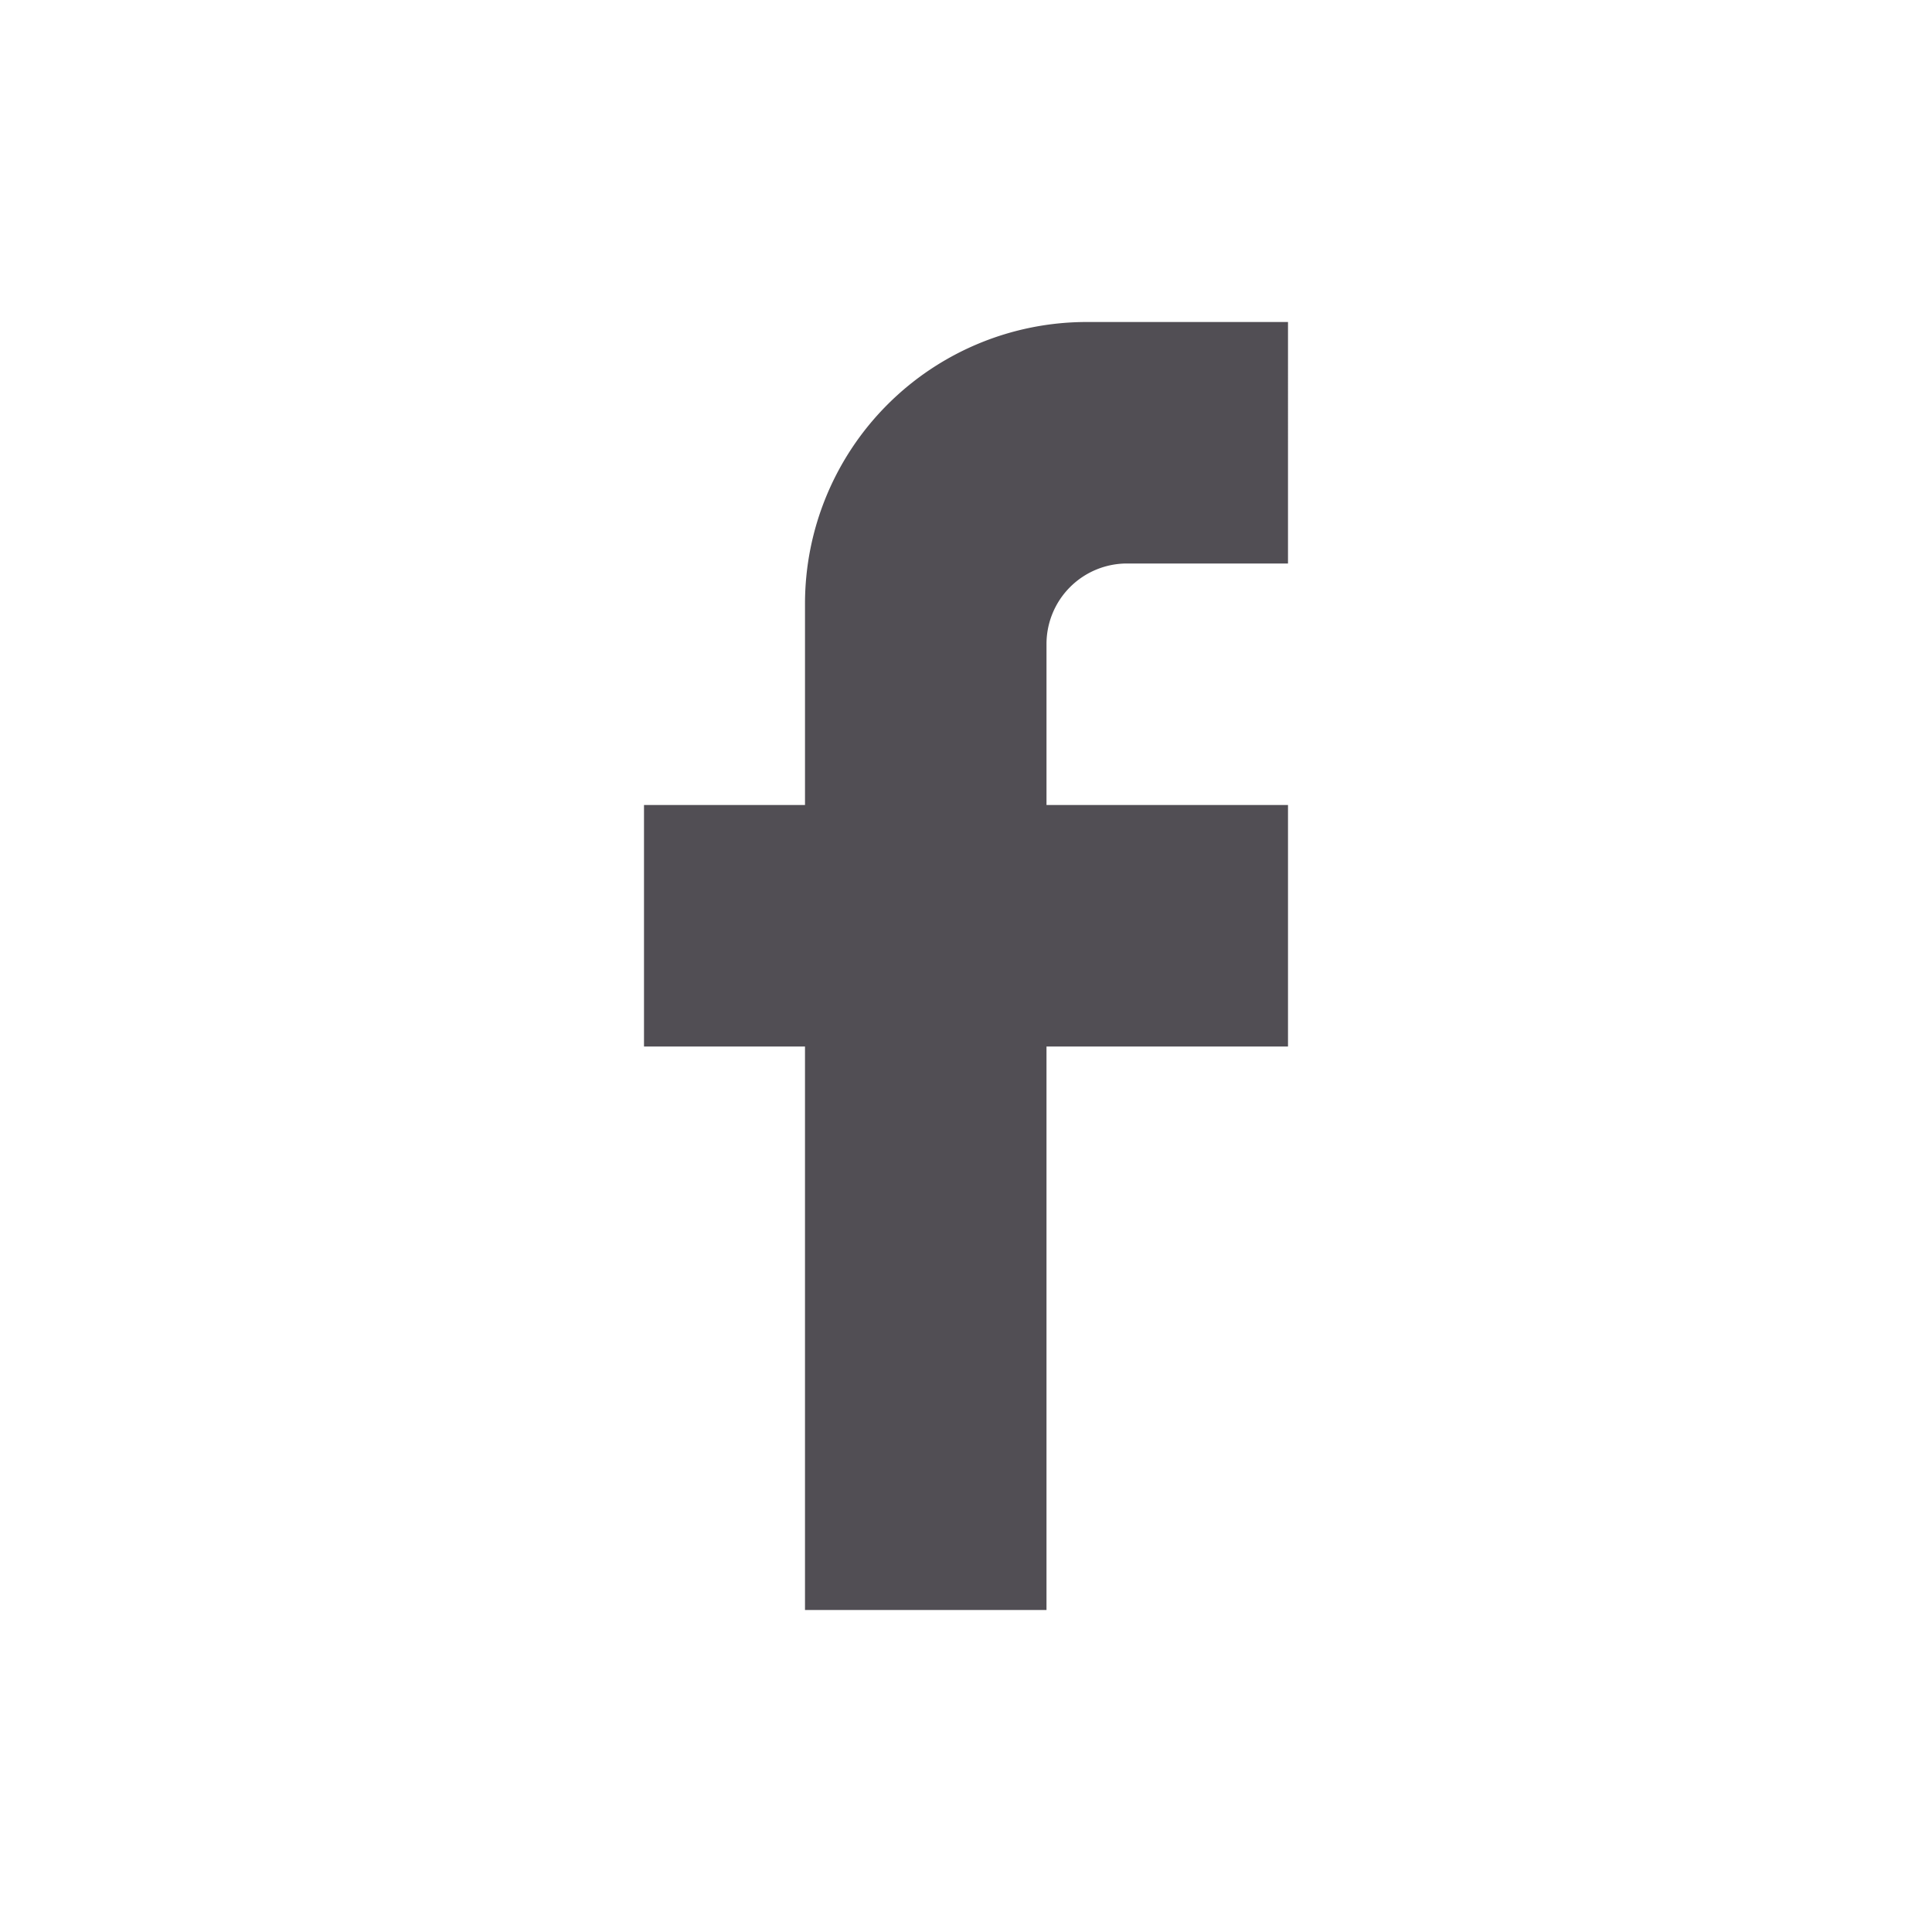 <svg id="Layer_1" data-name="Layer 1" xmlns="http://www.w3.org/2000/svg" viewBox="0 0 24 24"><defs><style>.cls-1{fill:#514e54;}</style></defs><title>ic facebook</title><path class="cls-1" d="M16,4H13.5A3.5,3.5,0,0,0,10,7.5V10H8v3h2v7h3V13h3V10H13V8a1,1,0,0,1,1-1h2Z"/></svg>